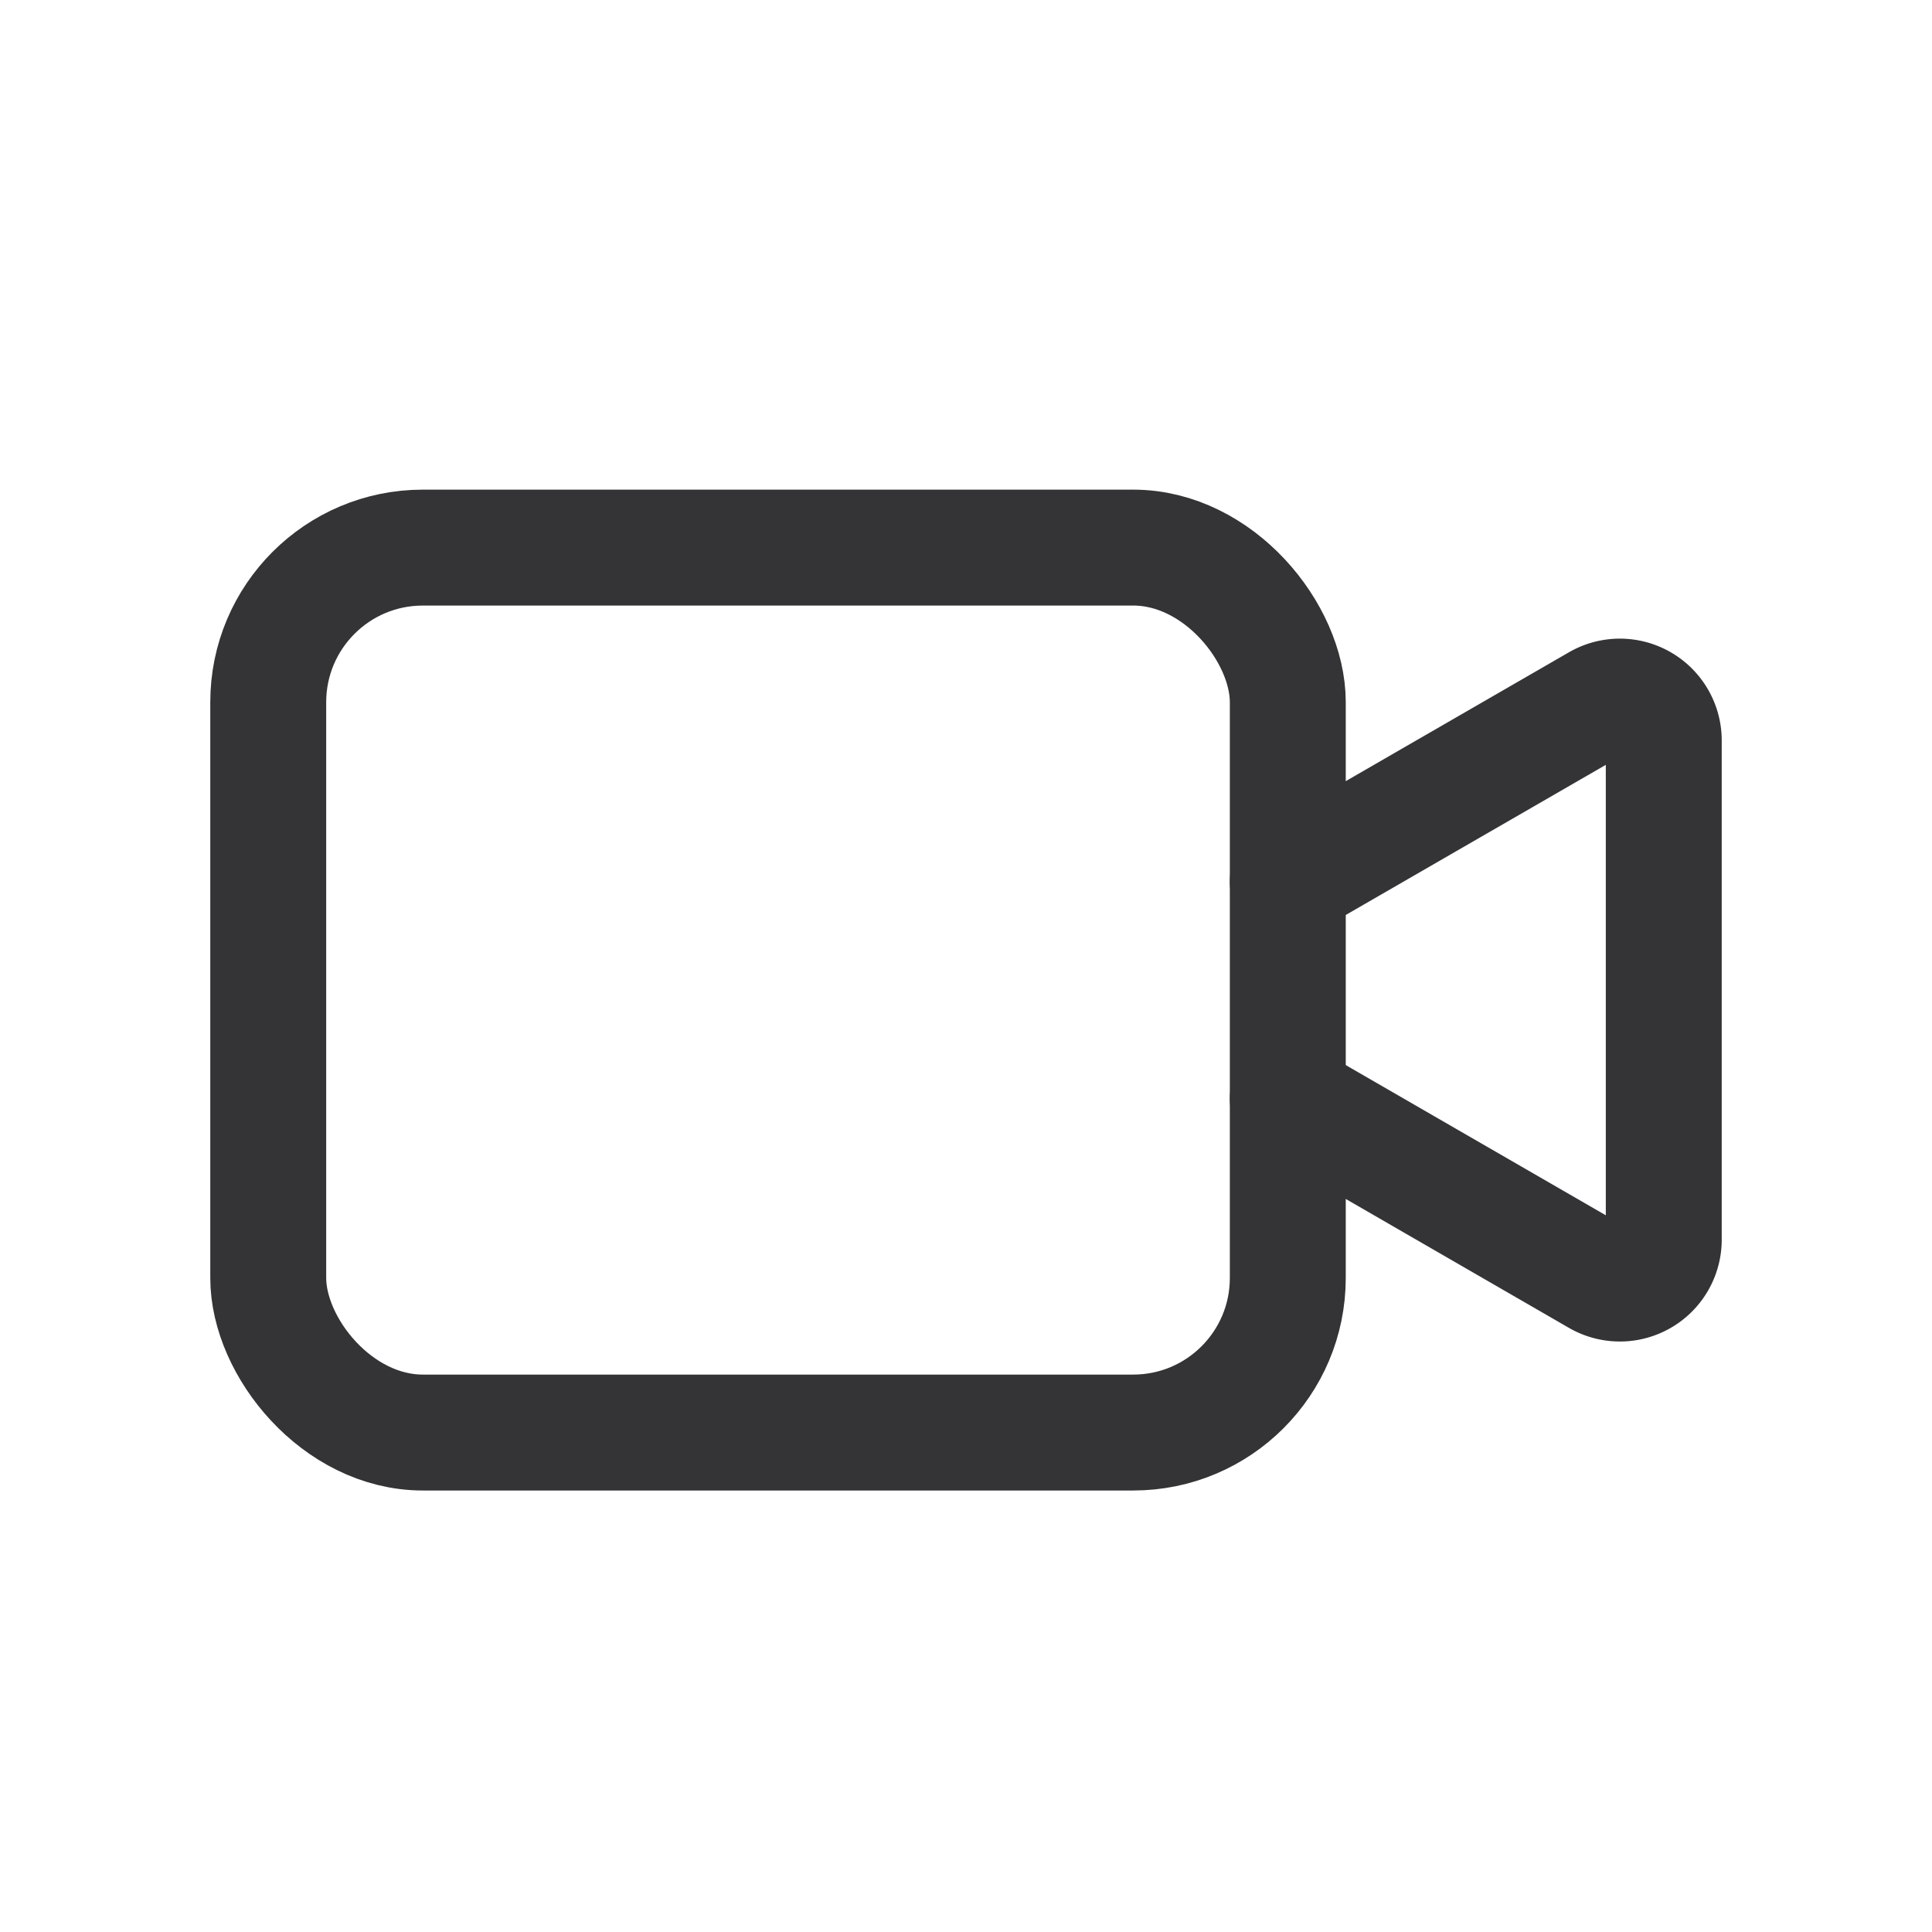 <svg xmlns="http://www.w3.org/2000/svg" width="25" height="25" viewBox="0 0 25 25">
  <g id="video-conferencing-25x25" transform="translate(-1554 -3450)">
    <g id="Component_4_17" data-name="Component 4 – 17" transform="translate(1554 3450)">
      <rect id="Rectangle_1585" data-name="Rectangle 1585" width="25" height="25" fill="none"/>
    </g>
    <g id="Group_12896" data-name="Group 12896" transform="translate(-204.559 -74.967)">
      <path id="Path_44421" data-name="Path 44421" d="M32.852,11.282,36.865,13.6a.568.568,0,0,0,.852-.492V6.649a.568.568,0,0,0-.852-.492L32.852,8.474" transform="translate(1742.371 3527.9)" fill="none" stroke="#343436" stroke-linecap="round" stroke-linejoin="round" stroke-width="1.5"/>
      <rect id="Rectangle_1586" data-name="Rectangle 1586" width="13.193" height="11.451" rx="2" transform="translate(1762.03 3532.053)" fill="none" stroke="#343436" stroke-linecap="round" stroke-linejoin="round" stroke-width="1.5"/>
    </g>
  </g>
</svg>
